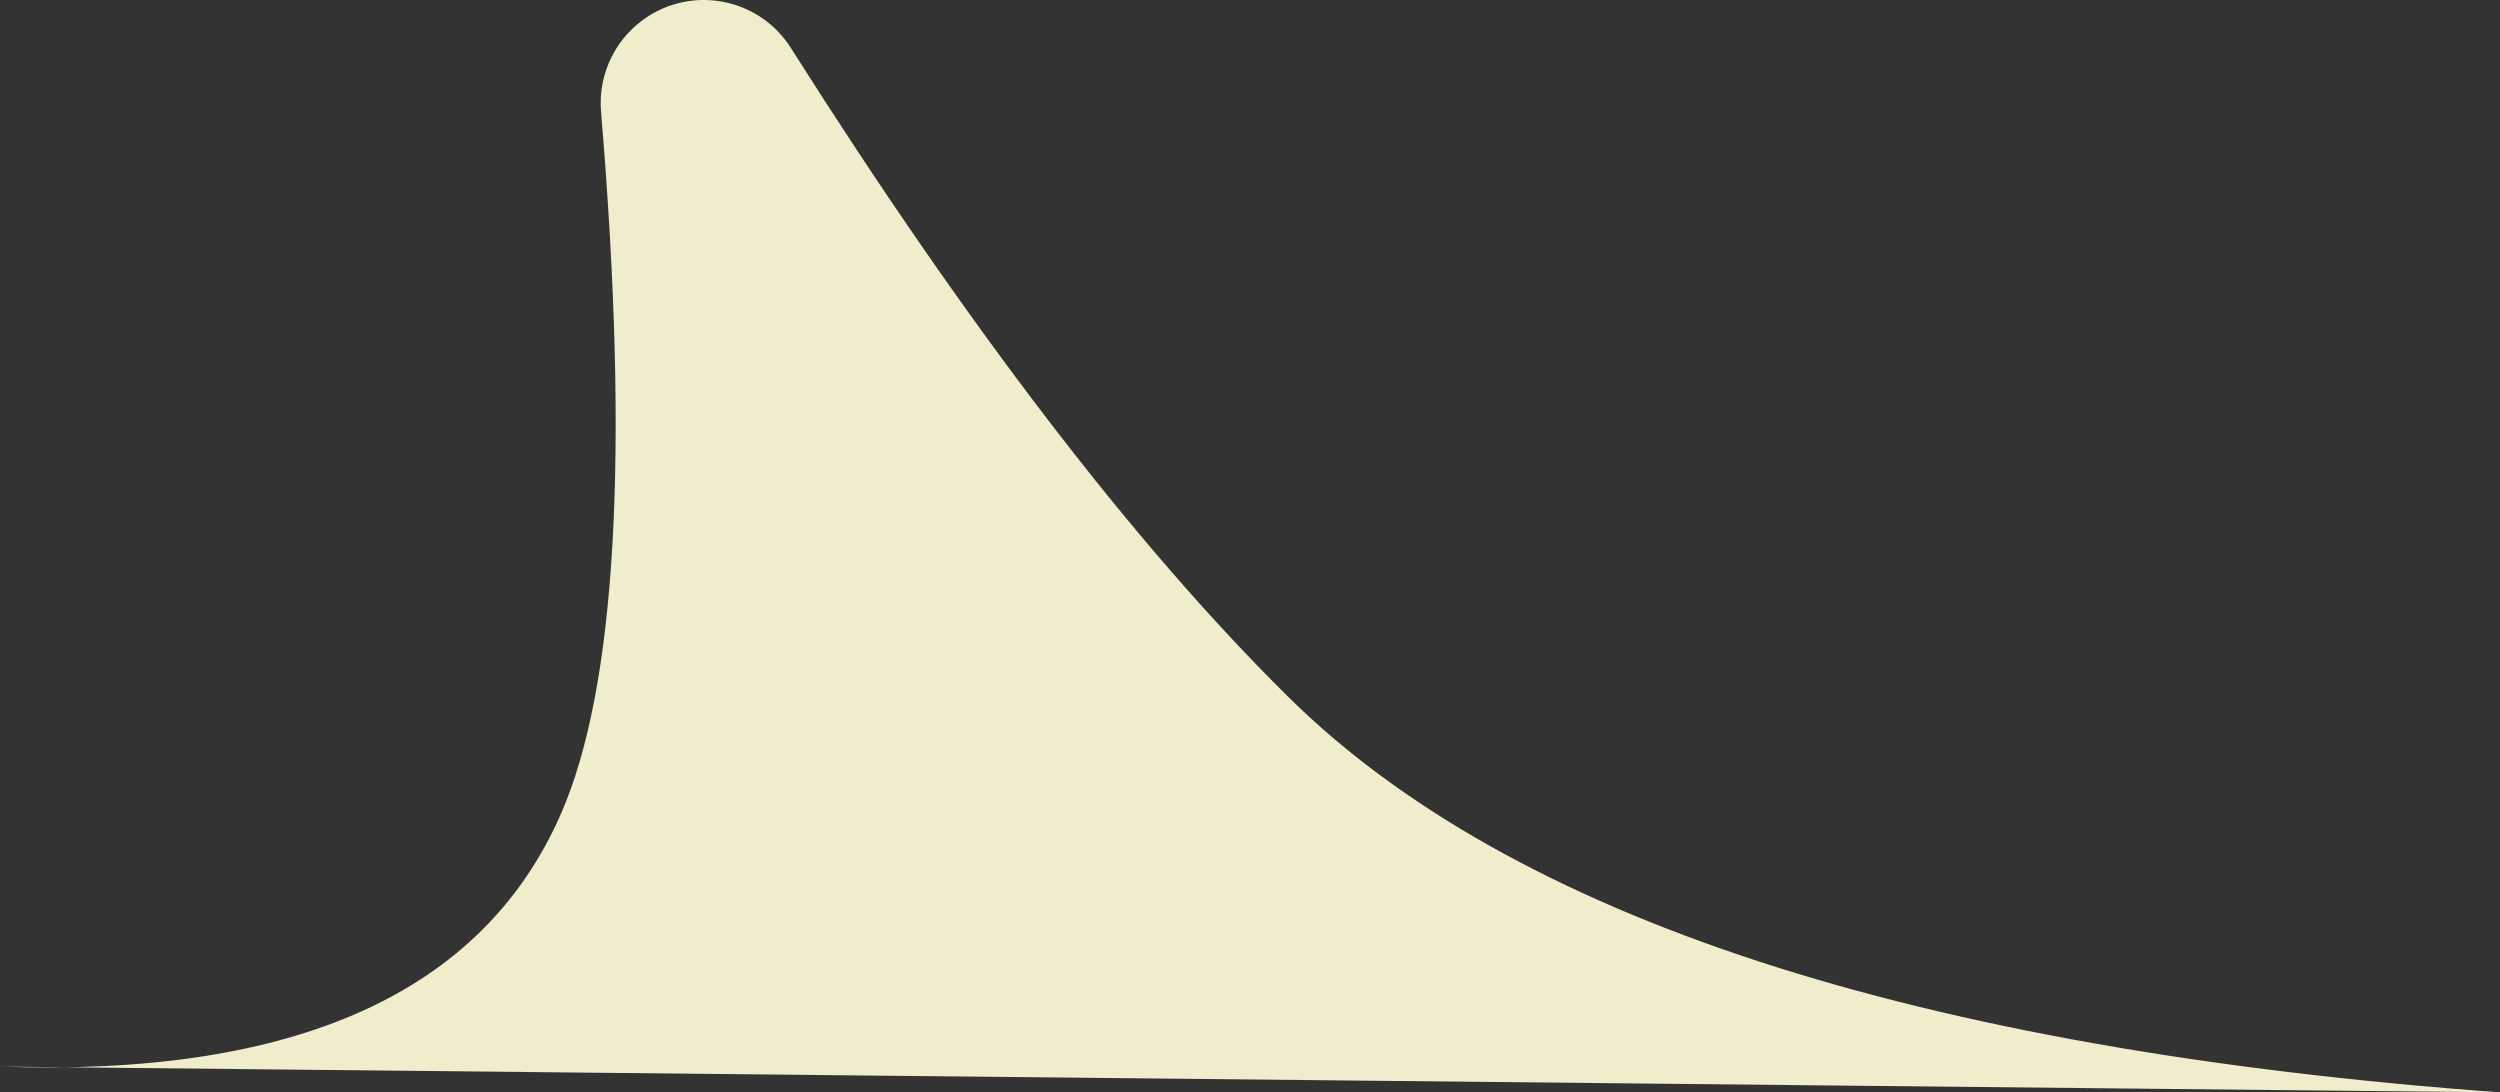 <?xml version="1.0" encoding="UTF-8"?> <svg xmlns="http://www.w3.org/2000/svg" xmlns:xlink="http://www.w3.org/1999/xlink" width="97px" height="42.384px" viewBox="0 0 97 42.384"><rect x="0" y="0" width="97" height="42.384" fill="#333333" stroke="none"/> <title>Path 2</title> <g id="Page-1" stroke="none" stroke-width="1" fill="none" fill-rule="evenodd"> <g id="Канал-1440" transform="translate(-286, -657.793)" fill="#F0EDCC"> <path d="M286,700.177 C308.682,698.52 324.36,693.399 333.036,684.812 C339.012,678.898 345.437,670.513 352.313,659.656 L352.312,659.656 C353.493,657.788 355.964,657.232 357.831,658.412 C359.09,659.208 359.803,660.639 359.68,662.123 C358.57,675.369 359.087,684.446 361.228,689.353 C364.261,696.303 371.518,699.577 383,699.177 L286,700.177 Z" id="Path-2" transform="translate(334.5, 671.801) scale(-1, 1) translate(-334.5, -671.801)"></path> </g> </g> </svg> 
